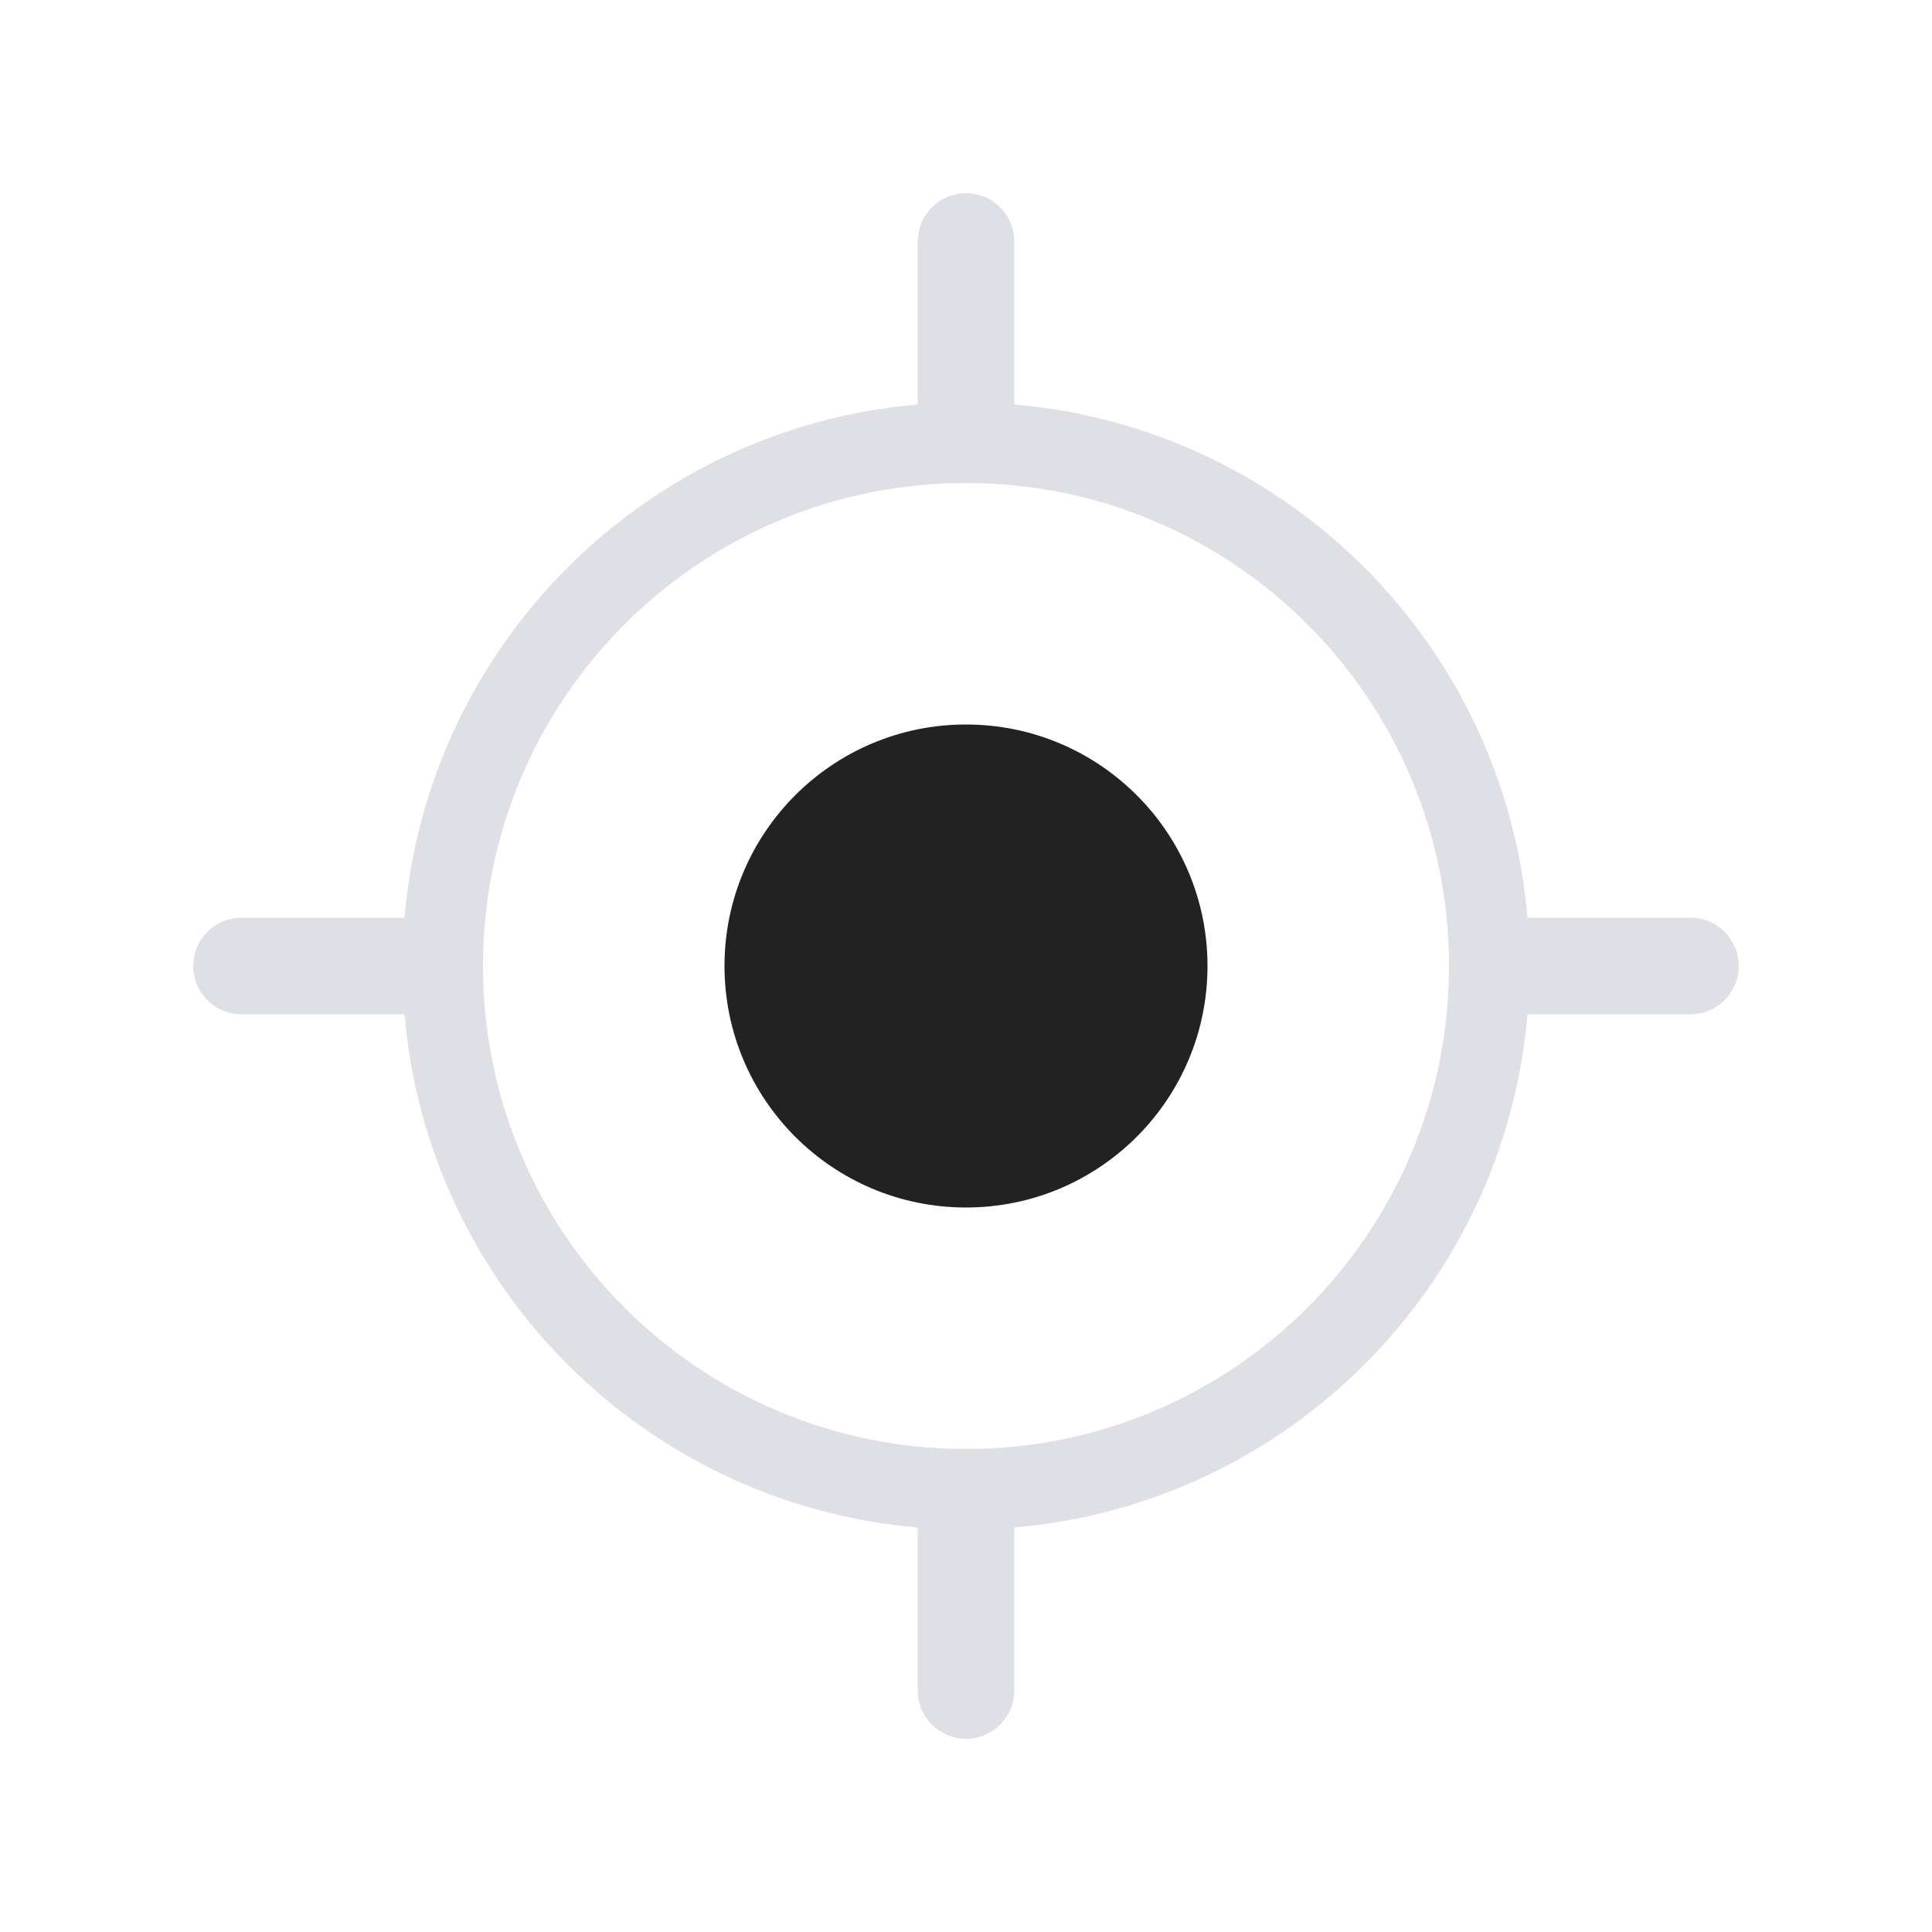 <svg width="24" height="24" viewBox="0 0 24 24" fill="none" xmlns="http://www.w3.org/2000/svg">
<circle cx="12" cy="12" r="3" fill="#222222"/>
<path fill-rule="evenodd" clip-rule="evenodd" d="M12 2.4C12.331 2.4 12.6 2.669 12.6 3V5C12.6 5.008 12.6 5.017 12.6 5.025C15.987 5.313 18.687 8.013 18.975 11.4L18.987 11.4L19 11.4H21C21.331 11.4 21.6 11.669 21.6 12C21.6 12.331 21.331 12.6 21 12.6H19L18.985 12.6L18.975 12.6C18.687 15.987 15.987 18.687 12.6 18.975C12.6 18.978 12.6 18.981 12.6 18.985C12.6 18.99 12.6 18.995 12.6 19V21C12.6 21.331 12.331 21.6 12 21.6C11.669 21.6 11.4 21.331 11.4 21V19C11.4 18.995 11.4 18.991 11.4 18.987C11.4 18.983 11.4 18.979 11.4 18.975C8.013 18.687 5.313 15.987 5.025 12.6C5.017 12.6 5.008 12.6 5 12.6H3C2.669 12.6 2.4 12.331 2.4 12C2.4 11.669 2.669 11.4 3 11.4H5C5.008 11.4 5.017 11.4 5.025 11.4C5.313 8.013 8.013 5.313 11.4 5.025C11.4 5.017 11.4 5.008 11.4 5V3C11.4 2.669 11.669 2.4 12 2.4ZM12 18C15.314 18 18 15.314 18 12C18 8.686 15.314 6 12 6C8.686 6 6 8.686 6 12C6 15.314 8.686 18 12 18Z" fill="#7E869E" fill-opacity="0.25"/>
</svg>
